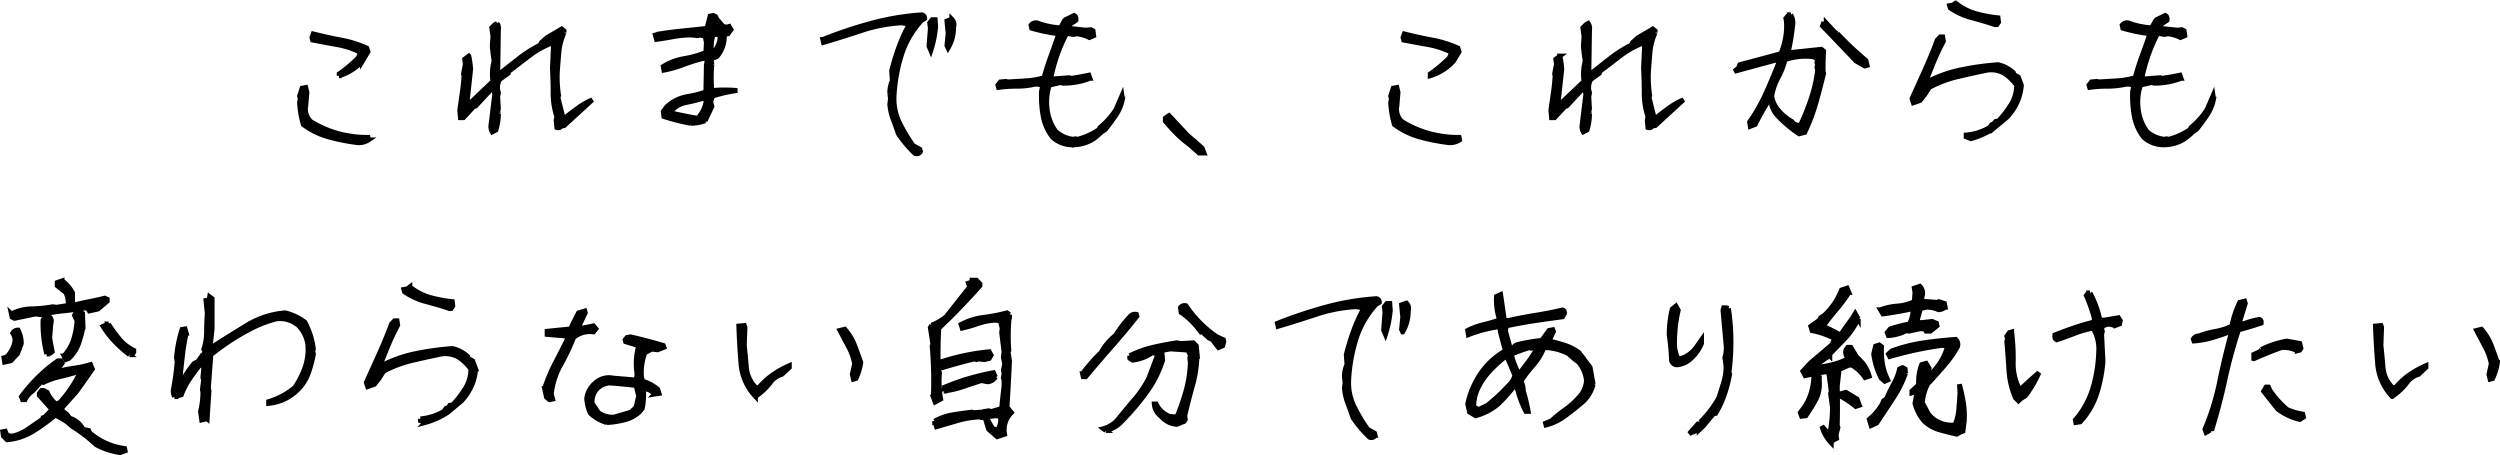<svg xmlns="http://www.w3.org/2000/svg" width="519.656" height="94.604" viewBox="0 0 519.656 94.604">
  <path id="パス_71656" data-name="パス 71656" d="M-185.2,1.09a40.75,40.75,0,0,1-5.713-1.16A15.893,15.893,0,0,1-196.1-2.637a20.547,20.547,0,0,1-.773-4.5l.141-.879-.141-.527.527-1.652.773-.141.246,1.02-.246,2.848a3.549,3.549,0,0,0,1.02,3.2A21.837,21.837,0,0,0-188.93-.791a23.263,23.263,0,0,0,6.293.826l.105.527A3.558,3.558,0,0,1-185.2,1.09Zm-3.445-13.852v-.387a28.6,28.6,0,0,0,3.973-3.34l.492-1.125a17.392,17.392,0,0,0-4.852-1.617q-2.566-.457-5.133-.949l-.141-.527.281-.773q3.059.773,5.818,1.283a23.047,23.047,0,0,1,5.326,1.67l.246.773-1.16,1.934A10.851,10.851,0,0,1-188.648-12.762ZM-156.825-1.09a2.28,2.28,0,0,1-.246-1.547q.387-3.2.773-6.293l-.246-1.125h-.387l-3.34,3.586-.387.105-2.145,2.32h-.633l-.141-1.547q.246-1.793.51-3.586t.369-3.586l-.105-.387.387-2.039-.141-1.02.879-.668a19.809,19.809,0,0,1,.387,2.707L-162.063-7l.387.141,4.992-4.746a10.286,10.286,0,0,1,.246-4.219q-.246-1.547-.387-3.094l.141-2.039-.246-1.793.633-.633.492-.281a1.724,1.724,0,0,1,.281,1.3q-.07,4.711-.141,9.457l4.395-3.445a26.108,26.108,0,0,1,4.43-2.812l.246-.527,1.16-1.02q1.512-.879,3.059-1.793l.492.387v.387a12.519,12.519,0,0,0-1.072,4.1q-.193,2.162-.334,4.342a25.46,25.46,0,0,0,.281,4.641l-.141.387,1.02,4.078h.633q1.266-1.02,2.619-1.986a14.648,14.648,0,0,1,2.865-1.6l-5.871,5.379h-.492A.85.85,0,0,1-143.4-2l-.141-1.547.141-.738a15.351,15.351,0,0,1-.773-4.887q0-2.566-.141-5.133l.246-5.379A18.664,18.664,0,0,0-149.02-17q-2.18,1.67-4.359,3.322l-.105.387-1.793,1.3a3.427,3.427,0,0,0-.387,2.18l.141.633-.141.633q.035,1.266.141,2.566l-.141.633.141.387a11.6,11.6,0,0,1-.527,3.48Zm41.21-1.793a44.28,44.28,0,0,1-5.52-1.406l-.141-1.055.773-1.02.773-.633a8.585,8.585,0,0,1,3.586-1.477,21.7,21.7,0,0,0,3.727-.949l.105-5.66.141-.633-.141-.633h-.738a37.134,37.134,0,0,0-4.061,1.283,23.738,23.738,0,0,1-4.025,1.143l-.141-.773a12.232,12.232,0,0,1,4.377-1.652,21.453,21.453,0,0,0,4.482-1.266l.105-2.074-.246-1.266-1.02-.281-.527.141-1.266-.141a20.315,20.315,0,0,0-3.727.334q-1.793.334-3.586.58l-.246-.914.387-.105.246.387h.387l-.141-.527q2.461-.387,4.957-.633t4.922-.527l.633-2.531.668-.141.492.246.246.527,1.3,1.512.773.141.492-.141.387.668-.633.879-.773.141a6.242,6.242,0,0,1-1.547,4.605l-1.02.387-.105.527.105.738a29.453,29.453,0,0,0,0,5.379,28.312,28.312,0,0,1,5.273,0,31.569,31.569,0,0,0-5.133,1.16l-.387,1.16.246,1.02-1.406,2.953A8.643,8.643,0,0,1-115.615-2.883Zm1.512-1.055A6.686,6.686,0,0,0-112.31-7.91l-.879-.105q-1.652.492-3.393.826a5.318,5.318,0,0,0-3.006,1.74l-.141.387Q-117.021-4.43-114.1-3.937ZM-110.517-18a5.008,5.008,0,0,0,1.055-2.707l-.141-.633h-1.266a8.251,8.251,0,0,0-.387,3.34Zm.281-4.5v-.387l-.387-.141v.387Zm41.28,25.875A24.379,24.379,0,0,1-72.4-.7q-.527-1.547-1.09-3.023a11.478,11.478,0,0,1-.7-3.129l.141-1.16-.141-1.16a6.13,6.13,0,0,1,.527-2.566l-.141-2.039a47.65,47.65,0,0,1,1.529-5.01,33.716,33.716,0,0,1,2.162-4.729l-1.652-.246a31.974,31.974,0,0,0-8.244,1.582q-4.025,1.336-7.963,2.5l-.141-.633a94.7,94.7,0,0,1,9.967-3.34,54.293,54.293,0,0,1,10.6-1.793.723.723,0,0,1,.633.773l-.633.387a18.889,18.889,0,0,0-4.219,7.242,34.528,34.528,0,0,0-1.512,8.4,11.319,11.319,0,0,0,1.072,5.555,33.644,33.644,0,0,0,2.865,4.816l1.406.773.141.492A.9.9,0,0,1-68.955,3.375ZM-65.651-18l-.387-.914.281-3.727-.141-1.125.527-.668h.633l.105,1.406A22.22,22.22,0,0,1-65.651-18Zm3.586-.527-.246-.527.246-2.531-.246-2.566,1.02-.387a1.64,1.64,0,0,1,.387,1.652A8.308,8.308,0,0,1-62.065-18.527Zm26.3,20.109A6.126,6.126,0,0,1-40.331.035,10.359,10.359,0,0,1-42.318-4.43a23.594,23.594,0,0,1-.334-5.133l.246-1.16a2.868,2.868,0,0,0-1.758-.246,17.544,17.544,0,0,1-3.709.387,27.257,27.257,0,0,0-3.709.246l-.141-.492.527-.668,1.16-.105.352.105q1.934-.105,3.85-.229a16.953,16.953,0,0,0,3.709-.65q.633-2.32,1.459-4.553t1.6-4.553a37.91,37.91,0,0,1-5.625-1.16l-.141-.633a1.294,1.294,0,0,1,1.3-.492,15.843,15.843,0,0,0,4.852,1.02l.773-1.406.246-.281,1.793-.879q.492.246.387,1.02l-1.16.773-.387.879,3.691.387.914-.105.492.246.141,1.02-.914.387a7.622,7.622,0,0,0-2.672-.773l-.633.141-1.406-.246A32.6,32.6,0,0,0-39.4-17.051a35.668,35.668,0,0,0-1.318,4.816l.633.105,3.2-.246.352.141q1.934-.281,3.727-.668l.246.668a15.1,15.1,0,0,1-5.625,1.02l-.492-.141-2.32.527a11.289,11.289,0,0,0-.492,4.746A9.792,9.792,0,0,0-39.7-1.23,6.306,6.306,0,0,0-36.007.422l.387-.105.492.105a14.047,14.047,0,0,0,4.465-2.039L-30.523-2a15.462,15.462,0,0,0,3.34-3.727l1.266-2.918.105.738A8.921,8.921,0,0,1-27.2-4.553q-1.037,1.529-2.162,2.936l-.773.527A19.324,19.324,0,0,1-31.788.316,7.885,7.885,0,0,1-35.761,1.582ZM-9.879,3.3l-2.039-1.793A21.758,21.758,0,0,1-14.537-.721Q-15.75-1.934-16.91-3.34v-.633l.387-.281.387-.246L-12.3-.387l1.688,1.441,1.371,1.23.387,1.02ZM41.6,1.09A40.75,40.75,0,0,1,35.884-.07,15.893,15.893,0,0,1,30.7-2.637a20.547,20.547,0,0,1-.773-4.5l.141-.879-.141-.527.527-1.652.773-.141.246,1.02-.246,2.848a3.549,3.549,0,0,0,1.02,3.2A21.837,21.837,0,0,0,37.87-.791a23.263,23.263,0,0,0,6.293.826l.105.527A3.558,3.558,0,0,1,41.6,1.09ZM38.152-12.762v-.387a28.6,28.6,0,0,0,3.973-3.34l.492-1.125a17.392,17.392,0,0,0-4.852-1.617q-2.566-.457-5.133-.949l-.141-.527.281-.773q3.059.773,5.818,1.283a23.047,23.047,0,0,1,5.326,1.67l.246.773L43-15.82A10.851,10.851,0,0,1,38.152-12.762ZM69.975-1.09a2.28,2.28,0,0,1-.246-1.547q.387-3.2.773-6.293l-.246-1.125H69.87L66.53-6.469l-.387.105L64-4.043h-.633L63.225-5.59q.246-1.793.51-3.586t.369-3.586L64-13.148l.387-2.039-.141-1.02.879-.668a19.809,19.809,0,0,1,.387,2.707L64.737-7l.387.141L70.116-11.6a10.286,10.286,0,0,1,.246-4.219q-.246-1.547-.387-3.094l.141-2.039-.246-1.793.633-.633.492-.281a1.724,1.724,0,0,1,.281,1.3q-.07,4.711-.141,9.457l4.395-3.445a26.108,26.108,0,0,1,4.43-2.812l.246-.527,1.16-1.02q1.512-.879,3.059-1.793l.492.387v.387a12.519,12.519,0,0,0-1.072,4.1q-.193,2.162-.334,4.342a25.46,25.46,0,0,0,.281,4.641l-.141.387,1.02,4.078H85.3Q86.569-5.2,87.922-6.17a14.648,14.648,0,0,1,2.865-1.6L84.916-2.391h-.492A.85.85,0,0,1,83.4-2l-.141-1.547.141-.738a15.351,15.351,0,0,1-.773-4.887q0-2.566-.141-5.133l.246-5.379A18.664,18.664,0,0,0,77.78-17q-2.18,1.67-4.359,3.322l-.105.387-1.793,1.3a3.427,3.427,0,0,0-.387,2.18l.141.633-.141.633q.035,1.266.141,2.566l-.141.633.141.387a11.6,11.6,0,0,1-.527,3.48ZM114.841-.7a24.733,24.733,0,0,1-4.57-3.867,4.953,4.953,0,0,1-1.266-2.953l-.492-.105A52.309,52.309,0,0,0,105.7-2.637l-1.02.387-.141-.914a37.343,37.343,0,0,0,3.5-6.187q1.459-3.27,2.76-6.609h-1.02l-8.4,2.285.879-.738.246-.668,8.543-2.285a16.466,16.466,0,0,0,.949-3.27,13.526,13.526,0,0,0,.176-3.516l-.105-.527.387-.492.633-.281a3.357,3.357,0,0,1,.387,2.426,43.525,43.525,0,0,1-.914,5.414h.527l6.363-.668.492.387q-.141,2.109-.105,4.219l.105.387q-.773,3.234-1.652,6.293A39.056,39.056,0,0,1,116-.984Zm.281-1.793a53.163,53.163,0,0,0,2.215-5.52,30.094,30.094,0,0,0,1.336-5.906l-.141-.633.141-.527-.141-.387.141-.879-1.02-.387a13.171,13.171,0,0,0-5.73.633,16.3,16.3,0,0,1-1.459,3.727,12.489,12.489,0,0,0-1.318,3.832,5.9,5.9,0,0,0,1.266,2.813A10.028,10.028,0,0,0,113.33-3.27,1.852,1.852,0,0,0,115.123-2.5Zm13.359-12.3-1.793-1.02q-3.445-3.621-7-7.312l.141-.387.633.141v-.387l1.9,2.039.387.141a67.835,67.835,0,0,0,5.977,5.625l.246,1.02ZM150.567.316l-1.02-.387V-.457A11.373,11.373,0,0,0,154.4-2l.492-.633.387-.141.387-.492.633-.141a21.037,21.037,0,0,0,2.637-3.445,7.5,7.5,0,0,0,1.09-3.973,10.29,10.29,0,0,0-2.566-2.461,5.637,5.637,0,0,0-3.586-.633q-3.059.633-6.117,1.354a23.961,23.961,0,0,0-5.871,2.232L141-8.93l-1.02,1.3-.668.246-.738.246-.281-.879q1.406-3.094,2.76-6.1t2.479-6.064l.633-.668h.527l.141.914q-1.16,2.18-2.057,4.359T141-11.109l.633-.492a27.358,27.358,0,0,1,7.014-2.443,59.556,59.556,0,0,1,7.541-1.037,6.737,6.737,0,0,1,3.2,1.688l.105.387.914.492.633,1.688a10.456,10.456,0,0,1-.9,3.568,11.493,11.493,0,0,1-2.057,3.076l-2.918,2.426A16.572,16.572,0,0,1,150.567.316Zm4.992-23.7q-2.32-.773-4.8-1.424a14.268,14.268,0,0,1-4.518-2.057l-.141-.492.773-.141.492-.387a11.769,11.769,0,0,0,4.166,2.18,27.065,27.065,0,0,0,4.658.879l.105.914-.352.527Zm35.48,24.961a6.126,6.126,0,0,1-4.57-1.547,10.359,10.359,0,0,1-1.986-4.465,23.594,23.594,0,0,1-.334-5.133l.246-1.16a2.868,2.868,0,0,0-1.758-.246,17.544,17.544,0,0,1-3.709.387,27.257,27.257,0,0,0-3.709.246l-.141-.492.527-.668,1.16-.105.352.105q1.934-.105,3.85-.229a16.953,16.953,0,0,0,3.709-.65q.633-2.32,1.459-4.553t1.6-4.553a37.91,37.91,0,0,1-5.625-1.16l-.141-.633a1.294,1.294,0,0,1,1.3-.492,15.843,15.843,0,0,0,4.852,1.02l.773-1.406.246-.281,1.793-.879q.492.246.387,1.02l-1.16.773-.387.879,3.691.387.914-.105.492.246.141,1.02-.914.387a7.622,7.622,0,0,0-2.672-.773l-.633.141-1.406-.246a32.6,32.6,0,0,0-1.986,4.535,35.668,35.668,0,0,0-1.318,4.816l.633.105,3.2-.246.352.141q1.934-.281,3.727-.668l.246.668a15.1,15.1,0,0,1-5.625,1.02l-.492-.141-2.32.527a11.289,11.289,0,0,0-.492,4.746A9.792,9.792,0,0,0,187.1-1.23,6.306,6.306,0,0,0,190.793.422l.387-.105.492.105a14.047,14.047,0,0,0,4.465-2.039L196.277-2a15.462,15.462,0,0,0,3.34-3.727l1.266-2.918.105.738A8.921,8.921,0,0,1,199.6-4.553q-1.037,1.529-2.162,2.936l-.773.527A19.324,19.324,0,0,1,195.012.316,7.885,7.885,0,0,1,191.039,1.582ZM-234.134,65.574a14.769,14.769,0,0,1-5.027-1.652,31.394,31.394,0,0,0-4.992-3.832l-1.055-.914a22.541,22.541,0,0,0-2.426-1.406,40.39,40.39,0,0,1-4.693,3.393,12.238,12.238,0,0,1-5.326,1.74l-.773-.773-.141-.914.527-.105.387.879,1.02.141a9.055,9.055,0,0,0,3.27-1.406q1.477-1.02,3.023-2.074l.141-.352.387-.141,1.266-1.3v-.492l-2.426-2.707V53.27l.492-.633h.387l.773.387a6.158,6.158,0,0,0,1.688,2.32l.387.105.633-.387a26.68,26.68,0,0,0,4.113-6.117h-1.02q-1.687.492-3.357.879a14.469,14.469,0,0,0-3.217,1.16l-.492-.141-1.793,1.934a4.846,4.846,0,0,0-1.547,1.793h-.527l-.246-.633a32.757,32.757,0,0,1,7.594-7.453h.633l.246.527-1.406,1.793a29.358,29.358,0,0,1,3.727-.773,24.507,24.507,0,0,0,3.586-.773l.387.914q-1.652,2.426-3.34,4.746l-2.953,3.3v.633l1.02.773.527.773a4.635,4.635,0,0,1,2.813,2.32l1.16.246.141.387a12.693,12.693,0,0,0,3.41,2.232A14.453,14.453,0,0,0-233.22,64.7l.105.492ZM-258.18,46.766l-.141-.914.527-.141A5.856,5.856,0,0,0-256,42.125a3.88,3.88,0,0,0-.492-1.406,1.241,1.241,0,0,1,1.125-.633A6.067,6.067,0,0,1-254.7,42.9l-.773,2.074-1.406,1.512Zm12.727-.527-.387-.773a9.049,9.049,0,0,0,1.986-3.393,16.827,16.827,0,0,0,.721-3.92l-.527-1.125.387-.668.668-.105.633.387.105,2.813a25.481,25.481,0,0,1-.932,3.463,7.934,7.934,0,0,1-2.021,3.076Zm13.254-1.02a25.409,25.409,0,0,1-3.023-2.689,18.147,18.147,0,0,1-2.5-3.217l1.125-.492a32.313,32.313,0,0,0,2.268,3.129,8.906,8.906,0,0,0,3.006,2.355v.387A1.093,1.093,0,0,1-232.2,45.219Zm-17.227-.141a25.493,25.493,0,0,1-.773-7.031l.246-.527,1.02-.246a1.162,1.162,0,0,1,.387,1.406l-.246,3.059q.246,1.441.527,2.848A1.666,1.666,0,0,1-249.427,45.078Zm-6.68-7.418-.527-.246-.141-.668a9.314,9.314,0,0,1,4.184-1.072,29.243,29.243,0,0,0,4.43-.439l.773.105,2.461-.387a6.4,6.4,0,0,0-.527-2.672l-1.793-1.406v-.668l1.02-.352a7.068,7.068,0,0,1,2.18,2.531V34.18l-.387.668h.773q1.547-.387,3.164-.7t3.129-.7l.527.246v.387l-1.934,1.652-1.793.387-.246-.492-.527-.141q-2.32.387-4.693.633a39.58,39.58,0,0,0-4.693.773l-1.02-.141Zm38.89,21.129L-217.462,57a16.475,16.475,0,0,0,.492-4.078l-.105-.387.246-2.074-.141-.492.281-3.094-.668.527-.352.105q-1.16,1.441-2.127,2.9a15.574,15.574,0,0,0-1.6,3.146l-1.406.387a2.28,2.28,0,0,1-.246-1.547,56.917,56.917,0,0,0,.773-5.766l-.141-.773a26.109,26.109,0,0,1,1.16-5.906l.633-.105.246.879a42.061,42.061,0,0,0-.756,4.482q-.264,2.3-.51,4.623l.141.633h.387a23.871,23.871,0,0,1,2.391-3.445l.773-.387.914-1.3.387-.105.105-1.02-.105-.387a12.555,12.555,0,0,0,.492-3.533q0-1.846.141-3.639l-.281-2.707.668-.105.105-.668.527.387V39.84l-.387,3.586.492.105q3.586-2.285,7.154-4.465a18.05,18.05,0,0,1,7.928-2.566,11.248,11.248,0,0,1,4.078,1.934,15.686,15.686,0,0,1,1.793,5.625l-.141.387.141.633a23.84,23.84,0,0,1-1.16,4.236,9.224,9.224,0,0,1-2.672,3.709,9.737,9.737,0,0,1-5.484,2.32v-.387A15.193,15.193,0,0,0-197.81,52a19.831,19.831,0,0,0,2.039-4.043,11.617,11.617,0,0,0,.633-4.676,7.008,7.008,0,0,0-1.9-4.078,5.894,5.894,0,0,0-4.605-1.441,24.709,24.709,0,0,0-5.871,2.32,47.252,47.252,0,0,0-4.1,2.443q-1.916,1.283-3.674,2.689l-.527,6.926.141.633q-.211,2.848-.387,5.766l-.281-.246-.246.352Zm46.484.527-1.02-.387v-.387A11.373,11.373,0,0,0-166.9,57l.492-.633.387-.141.387-.492.633-.141a21.037,21.037,0,0,0,2.637-3.445,7.5,7.5,0,0,0,1.09-3.973,10.29,10.29,0,0,0-2.566-2.461,5.637,5.637,0,0,0-3.586-.633q-3.059.633-6.117,1.354a23.961,23.961,0,0,0-5.871,2.232l-.879,1.406-1.02,1.3-.668.246-.738.246-.281-.879q1.406-3.094,2.76-6.1t2.479-6.064l.633-.668h.527l.141.914q-1.16,2.18-2.057,4.359t-1.775,4.465l.633-.492a27.358,27.358,0,0,1,7.014-2.443,59.556,59.556,0,0,1,7.541-1.037,6.737,6.737,0,0,1,3.2,1.688l.105.387.914.492.633,1.688a10.456,10.456,0,0,1-.9,3.568,11.493,11.493,0,0,1-2.057,3.076l-2.918,2.426A16.572,16.572,0,0,1-170.733,59.316Zm4.992-23.7q-2.32-.773-4.8-1.424a14.268,14.268,0,0,1-4.518-2.057l-.141-.492.773-.141.492-.387a11.77,11.77,0,0,0,4.166,2.18,27.065,27.065,0,0,0,4.658.879l.105.914-.352.527Zm32.667,23.7a8.528,8.528,0,0,1-3.34-1.934,8.29,8.29,0,0,1-.773-3.059,4.914,4.914,0,0,1,1.793-3.234,4.171,4.171,0,0,1,3.727-1.02l4.641.387a2.665,2.665,0,0,0,.246-1.652,13.719,13.719,0,0,1,.246-4.887l1.688-.105-4.254-1.3-.105-.387.387-.492.738-.141q1.688.387,3.428.844t3.393.949l.141.387-1.3.527-1.266-.141-1.406.773a11.766,11.766,0,0,0-.668,5.238l.281.668a8.662,8.662,0,0,1,3.059,1.652l.281.879-.914.141a3.47,3.47,0,0,0-2.32-1.16,15.747,15.747,0,0,1-.246,4.113l-.633.773a7.132,7.132,0,0,1-2.971,1.6,19.6,19.6,0,0,1-3.463.58Zm5.133-2.18,1.02-1.02.527-2.32-.527-2.18q-2.777-.316-5.52-.527a4.159,4.159,0,0,0-2.426,1.055,3.855,3.855,0,0,0-1.16,3.2l1.266,1.9a4.865,4.865,0,0,0,3.34.914Zm-16.98-2.566-.633-.527-.387-1.793a35.622,35.622,0,0,1,2.32-5.5q1.406-2.689,2.707-5.361l-4.5-.387v-.668l4.887-.492q.773-1.687,1.652-3.34l1.3-.387.105.387-1.512,3.2h.773l2.426-.492.527.633-.527.633a5.319,5.319,0,0,0-4.113,1.16,45.26,45.26,0,0,1-2.707,5.7,15.984,15.984,0,0,0-1.934,6.082l.281,1.02Zm42.827-.668a11.19,11.19,0,0,1-3.023-6.8q-.316-3.85-.457-7.857l1.16-.105.141.387-.141,3.727q.246,2.32.439,4.623a6.661,6.661,0,0,0,1.881,4.1l.633.141a15.7,15.7,0,0,1,3.006-2.76,19.547,19.547,0,0,1,3.393-1.881v.387L-96.609,49.3a4.747,4.747,0,0,0-2.18,1.406A12.965,12.965,0,0,1-102.094,53.9Zm20.355-3.586-.246-1.02.492-2.215a12.977,12.977,0,0,0-1.283-3.568q-.9-1.67-1.775-3.357l1.02-.246A11.442,11.442,0,0,1-81.475,43.3q.65,1.74,1.283,3.533a12.04,12.04,0,0,1-1.02,3.34Zm29.89,11.953-1.793-1.547-.633-2.074h.387l1.02,1.828,1.02.492a3.782,3.782,0,0,0,.633-2.953l-1.02-.105-2.918.387-.387-.141a20.784,20.784,0,0,0-4.605.773q-2.18.633-4.324,1.266l-.387-1.16A11.134,11.134,0,0,1-61.095,57.7q1.969-.316,4.008-.562l.387.105,1.547-.105v.387h.387L-54.52,57l.879-.141.633.141,2.074-.633q.246-2.812.633-5.625l-.281-.668.141-1.02-.141-.633.281-1.266-.281-1.441.141-1.125q-.246-1.934-.492-3.973l.105-.914-.387-1.547-1.125-.105a12.791,12.791,0,0,0-3.463.686,33.138,33.138,0,0,1-3.322.967l-.246-.773a13.458,13.458,0,0,1,4.658-1.477,38.949,38.949,0,0,0,4.9-.949l.527.387a39.275,39.275,0,0,0-.141,7.418l-.141.387.281,1.793q-.211,4.816-.527,9.633l.914,1.125a5.015,5.015,0,0,0-1.406,4.5Zm-.773-4.887-.879-.246v.387Zm-12.129-2.32-.387-1.02a84.324,84.324,0,0,0-.246-10.617l.141-.387q-.246-1.793-.527-3.445l.281-.527a10.919,10.919,0,0,0,3.059-1.793l4.852-6.152-.281-.773.773-.246v-.387h.914l.738.773v.387q-2.039,2.285-4.131,4.465T-63.977,39.7q-.246,4.359-.105,8.719l.246.527a20.438,20.438,0,0,0,.246,5.484Zm1.793-2.285-.246-.633a46.006,46.006,0,0,1,5.291-1.934,51.814,51.814,0,0,1,5.291-1.266l.387.879a1.89,1.89,0,0,1-1.652,1.02l-1.266-.246q-1.934.633-3.85,1.283A19.562,19.562,0,0,1-62.958,52.777Zm12.9-.246.141-.914-.527-.246v1.16ZM-63.2,47.891l-.387-.738.246-.527a49.429,49.429,0,0,1,4.852-1.283,45.271,45.271,0,0,1,4.992-.756l.387.738-.387.668-1.02.246-1.266-.141-.387.141-.387-.141q-1.652.387-3.322.844T-63.2,47.891Zm33.933,13.078-.527-.387a6.285,6.285,0,0,0,2.813-1.652l3.059-3.727a23.029,23.029,0,0,0,3.551-5.027l1.793-4.746,1.02-.246.105,1.16a23.239,23.239,0,0,1-3.41,6.732,52.075,52.075,0,0,1-5.1,5.994A6.1,6.1,0,0,1-29.271,60.969ZM-14.505,59.7a4.752,4.752,0,0,1-3.3-1.687,3.451,3.451,0,0,1-1.406-2.566h.387a5.143,5.143,0,0,0,2.777,2.566l1.547.141a47.966,47.966,0,0,0,1.9-5.467,24.747,24.747,0,0,0,.879-5.854l-.105-.879.105-.668-.492-1.02-3.586-.246a15.521,15.521,0,0,0-3.41.879L-19.6,44.8a8.823,8.823,0,0,1-4.078,1.547l-.492-.281-.141-.633a21.117,21.117,0,0,1,4.764-1.74q2.479-.58,5.045-.967l.738.141q1.336-.035,2.672-.141l.633.633.141,1.441a24.47,24.47,0,0,1-.9,6.732q-.9,3.146-1.635,6.381l.105.773-.246.387Zm-19.477-9.914-.141-.633A33.1,33.1,0,0,1-30.291,44.8a12.051,12.051,0,0,1,3.059-3.621,25.452,25.452,0,0,1,2.918-3.832,1.391,1.391,0,0,1,1.406-.527l.105.387q-2.531,3.2-5.256,6.293t-5.4,6.293Zm28.125-6.047L-7.123,42.09-7.9,41.7-9.443,40.3l-.105-.387-.527-.141a16.032,16.032,0,0,0-3.551-3.34l-.141-1.02a1.08,1.08,0,0,1,1.16-.387,23.745,23.745,0,0,0,6.363,6.434l1.406.633.105.387-.246.879Zm31.4,18.633A24.379,24.379,0,0,1,22.1,58.3q-.527-1.547-1.09-3.023a11.478,11.478,0,0,1-.7-3.129l.141-1.16-.141-1.16a6.13,6.13,0,0,1,.527-2.566l-.141-2.039a47.65,47.65,0,0,1,1.529-5.01,33.716,33.716,0,0,1,2.162-4.729l-1.652-.246a31.974,31.974,0,0,0-8.244,1.582q-4.025,1.336-7.963,2.5l-.141-.633a94.7,94.7,0,0,1,9.967-3.34,54.293,54.293,0,0,1,10.6-1.793.723.723,0,0,1,.633.773l-.633.387a18.889,18.889,0,0,0-4.219,7.242,34.528,34.528,0,0,0-1.512,8.4,11.319,11.319,0,0,0,1.072,5.555,33.644,33.644,0,0,0,2.865,4.816l1.406.773.141.492A.9.9,0,0,1,25.545,62.375ZM28.849,41l-.387-.914.281-3.727L28.6,35.234l.527-.668h.633l.105,1.406A22.22,22.22,0,0,1,28.849,41Zm3.586-.527-.246-.527.246-2.531-.246-2.566,1.02-.387a1.64,1.64,0,0,1,.387,1.652A8.308,8.308,0,0,1,32.435,40.473ZM62.22,59.844l-.105-.387,1.266-.527a27.019,27.019,0,0,1,2.865-2.32,15.99,15.99,0,0,0,2.725-2.426,5.585,5.585,0,0,0,1.652-3.621A6.993,6.993,0,0,0,68.97,46.73a17.715,17.715,0,0,1-2.039-1.687,11.228,11.228,0,0,0-4.816-1.3l-.387.141a12.159,12.159,0,0,1-2.18,3.533A31.16,31.16,0,0,0,57.016,50.7a4.1,4.1,0,0,1,.492,2.039A36.287,36.287,0,0,1,58.528,57h-.492a21.361,21.361,0,0,1-1.9-5.273l-.387-.141a38.331,38.331,0,0,1-3.445,3.867,12.318,12.318,0,0,1-4.711,2.461l-1.266-.773-.387-1.687a17.87,17.87,0,0,1,2.18-5.52,15.646,15.646,0,0,1,5.449-5.414l.141-.387q-.527-1.9-1.02-3.832l.105-.387a1.012,1.012,0,0,0-1.125-.387,27.749,27.749,0,0,0-5.59,1.547l-.141-.914A14.9,14.9,0,0,1,49.071,39q1.582-.387,3.234-.914l.141-.492a13.344,13.344,0,0,1-.527-4.5L52.8,32.7q.387,2.566.773,5.379h.914q2.777-.633,5.572-1.072T65.665,35.9q.492.141.387.773l-.387.668q-2.918.387-5.854.826t-5.854,1.072L53.817,40.3l.914,3.34.633.246a1.524,1.524,0,0,1,.879-.773,35.71,35.71,0,0,1,5.1-.879l1.512-2.074.773-.141.141.387-.914,1.934q1.652.387,3.252.9A10.1,10.1,0,0,1,69.11,44.8L71.4,47.855l.633,3.48a7.211,7.211,0,0,1-2.566,4.008q-1.652,1.406-3.428,2.689A11.3,11.3,0,0,1,62.22,59.844ZM50.02,55.73a36.81,36.81,0,0,0,4.324-4.008,4.519,4.519,0,0,0,1.406-2.18q-.773-1.934-1.652-3.867h-.387A28.54,28.54,0,0,0,50.6,48.523a14.375,14.375,0,0,0-2.373,3.34,8.906,8.906,0,0,0-1.02,4.219l1.02.527Zm6.855-6.82L58.915,46.2q.773-1.16,1.406-2.18l-.633-.281-.527.141-.352-.141a31.474,31.474,0,0,0-3.586,1.3l-.105.527a16.766,16.766,0,0,0,1.371,3.445ZM92,61.637,93.8,59.6h.387l.105-.387a22.154,22.154,0,0,0,3.832-4.992q.492-1.512,1-3.182a11.794,11.794,0,0,0,.51-3.463l-.246-1.758a6.975,6.975,0,0,0,.246-2.707L99,35.973l.141-.527h.492l.527.141a47.612,47.612,0,0,1,.105,13.289l.141.387a28.727,28.727,0,0,1-1.09,4.2,21.182,21.182,0,0,1-1.828,3.955l-.527.141-2,2.426-.914.879A9.071,9.071,0,0,0,92,61.637ZM89.332,47.328a1.226,1.226,0,0,1-1.02-.879,51.53,51.53,0,0,0-.492-5.379,21.962,21.962,0,0,1,.633-5.344l.773-.633.492.879a28.984,28.984,0,0,0-.58,3.375,31.5,31.5,0,0,0-.193,3.516,7.037,7.037,0,0,0,.668,3.059l.492.141a6.338,6.338,0,0,0,3.3-2.32l1.16-1.652v.773A8.753,8.753,0,0,1,92,46.309,4.626,4.626,0,0,1,89.332,47.328Zm32.175,16.207a7.928,7.928,0,0,1-1.934-3.445l1.266,1.406h.387a26.671,26.671,0,0,0,.527-5.379l-.387-2.848.141-.352L120.98,48.8h-.914l-3.973.773-.492-.914,1.652-1.793,4.359-3.691.633-1.3a16.781,16.781,0,0,0-4.711-1.652l-.281-.914,1.793-1.266.281-.527.738-.492a14.1,14.1,0,0,0,3.586-5.273l1.16-.387.387.914a34.149,34.149,0,0,1-2.619,3.516q-1.459,1.723-2.76,3.516a36.533,36.533,0,0,1,3.586,1.793l2.566-3.586.527-.879.633,1.125a18.179,18.179,0,0,1-2.566,3.867l-3.34,3.445v.387a11.615,11.615,0,0,0-2.812,2.039l-.141.387A26.9,26.9,0,0,0,122,47.205a14.279,14.279,0,0,0,3.094-1.213,1.714,1.714,0,0,1-.527-1.793l.387-.527h.633l1.16,1.934.633.633a7.5,7.5,0,0,1,2.039,3.445l-.879.281a8.363,8.363,0,0,0-2.707-2.566H125.2l-2.039.879-.387,3.48q.105,4.078,0,8.191l.141.387-.387,1.547.105.738-.773.387Zm26.121-1.793q-1.793-.387-3.586-.9a7.8,7.8,0,0,1-3.2-1.811,9.182,9.182,0,0,1-1.934-3.691l.387-2.18-.527-.141-.492.141v-.387l1.406-1.3a9.631,9.631,0,0,1,.633-4.219l.914-.246.633,1.02-.387,1.406,1.16-.633a12.347,12.347,0,0,0,3.059-5.379l-1.16-.141q-2.812.387-5.5.967t-5.361,1.354l-.281-.527.668-.633a31.211,31.211,0,0,1,6.451-1.67q3.393-.51,6.873-.756a1.448,1.448,0,0,1,.387,1.512,23.364,23.364,0,0,1-2.707,3.867q-1.547,1.793-3.2,3.586l-.387.105v.387a10.055,10.055,0,0,0-1.02,3.727l1.16,2.18.387.527a6.267,6.267,0,0,0,5.238,1.9,10.571,10.571,0,0,0,.773-3.252q.141-1.74.246-3.393l-.105-1.793q.492,1.793.809,3.639a17.815,17.815,0,0,1,.211,3.92l-.281,2.18-.633.246ZM129.8,59.949l-.387-1.3a11.651,11.651,0,0,0,2.707-3.2l.246-.633.668-.492A27.553,27.553,0,0,1,134.5,51.3a11.956,11.956,0,0,0,1.213-3.129l.633-.281.527.281.105.879a25.05,25.05,0,0,1-2.672,5.309q-1.652,2.5-3.34,5.063Zm-14.449-1.934-.281-.773.668-.879a10.559,10.559,0,0,0,1.529-3.006,13.8,13.8,0,0,0,.615-3.393l.387-.141.773.141v.773a6.943,6.943,0,0,1-.756,3.832,37.334,37.334,0,0,1-2.057,3.34Zm11.25-2.039a18.3,18.3,0,0,0-2.812-1.934l-.141-.773.914-.246,2.32,1.406.492,1.3Zm6.047-5.238-.773-.668a15.917,15.917,0,0,1-1.547-4.992l.387-1.652.773-.246.492.352a15.709,15.709,0,0,0,.211,3.674,11.686,11.686,0,0,0,1.09,3.252Zm.738-9.492-.246-.633.633-.773a31.82,31.82,0,0,1,3.973-1.02,6.313,6.313,0,0,0,.773-3.094h-.387q-2.953.633-5.871,1.02l-.527-.879a12.38,12.38,0,0,1,3.516-.773,10,10,0,0,0,3.516-.914l.141-1.9-.141-.914,1.16-.387a1.985,1.985,0,0,1,.527,1.934l-.246,1.16,3.3.246.387-.141,1.16.387.141.773a2.237,2.237,0,0,1-1.406.527,5.878,5.878,0,0,0-2.461-.527l-1.266.281-.773,2.813.914.105,2.285-.246.914.387.105.527-1.406,1.125h-.879l-.281-.492h-1.02l-2.285.492-.527-.105A9.16,9.16,0,0,1,133.39,41.246Zm38.96,18.07-.105-.527a18.016,18.016,0,0,0,3.621-6.539,29.47,29.47,0,0,0,1.23-7.559,8.331,8.331,0,0,0-1.16-4.992,21.392,21.392,0,0,0-3.832,1.09q-1.793.7-3.727,1.336-.492-.246-.387-1.02,1.934-.773,3.99-1.477t4.1-1.2l.141-.668a32.919,32.919,0,0,0-1.687-4.852l.387-.527h.387a20.247,20.247,0,0,1,2.039,5.52l.773.141,3.094-.527.387.633-.141.668-1.02.387a2.94,2.94,0,0,0-1.687-.281l-.879.387-.141.633.141.387-.141.668.281,5.625a30.077,30.077,0,0,1-1.3,6.662,15.812,15.812,0,0,1-3.445,5.889Zm-11.918-4.5-.633-.633a17.2,17.2,0,0,1-1.354-5.713q-.193-3.006-.439-5.959l.141-.773-.141-.352.527-.773.492-.141a44.2,44.2,0,0,1,.334,6.275,11.433,11.433,0,0,0,1.354,5.783q2.039-1.934,3.973-3.586a22.562,22.562,0,0,1-2.848,4.852l-.879.527Zm39,6.574-.246-.668a52.249,52.249,0,0,0,3.059-9.879q1.02-5.027,2.426-10.16L204,40.578q-1.652.633-3.428,1.143a18.128,18.128,0,0,1-3.674.65l-.141-.387a1.257,1.257,0,0,1,1.16-.668,18.768,18.768,0,0,1,3.428-.949,13.74,13.74,0,0,0,3.428-1.09,19.886,19.886,0,0,1,1.652-4.957l1.02-.246.141.492-1.266,4.078.879.141a17.387,17.387,0,0,1,3.3-.914q.492.141.387.773-2.285.773-4.711,1.406a101.1,101.1,0,0,0-2.795,10.23q-1.143,5.238-2.689,10.336l-.633.105-.105.387ZM218.9,58.684a12.444,12.444,0,0,1-4.57-2.145l-2.953-3.727.527-.879h.492l.281.633a18.855,18.855,0,0,0,3.656,4.078,15.128,15.128,0,0,0,3.2.914l.141.633Zm-9.562-12.621v-.914l1.406-.633.141-.387a19.338,19.338,0,0,1,5.344-1.758l2.672.492.246,1.02-.246.387-.527.141a5.946,5.946,0,0,0-3.3-.668Q212.154,44.8,209.341,46.063Zm28.765,7.84a11.19,11.19,0,0,1-3.023-6.8q-.316-3.85-.457-7.857l1.16-.105.141.387-.141,3.727q.246,2.32.439,4.623a6.661,6.661,0,0,0,1.881,4.1l.633.141a15.7,15.7,0,0,1,3.006-2.76,19.547,19.547,0,0,1,3.393-1.881v.387L243.591,49.3a4.747,4.747,0,0,0-2.18,1.406A12.965,12.965,0,0,1,238.106,53.9Zm20.355-3.586-.246-1.02.492-2.215a12.977,12.977,0,0,0-1.283-3.568q-.9-1.67-1.775-3.357l1.02-.246a11.442,11.442,0,0,1,2.057,3.393q.65,1.74,1.283,3.533a12.04,12.04,0,0,1-1.02,3.34Z" transform="translate(259.134 28.517)" stroke="#000" stroke-width="1"/>
</svg>
